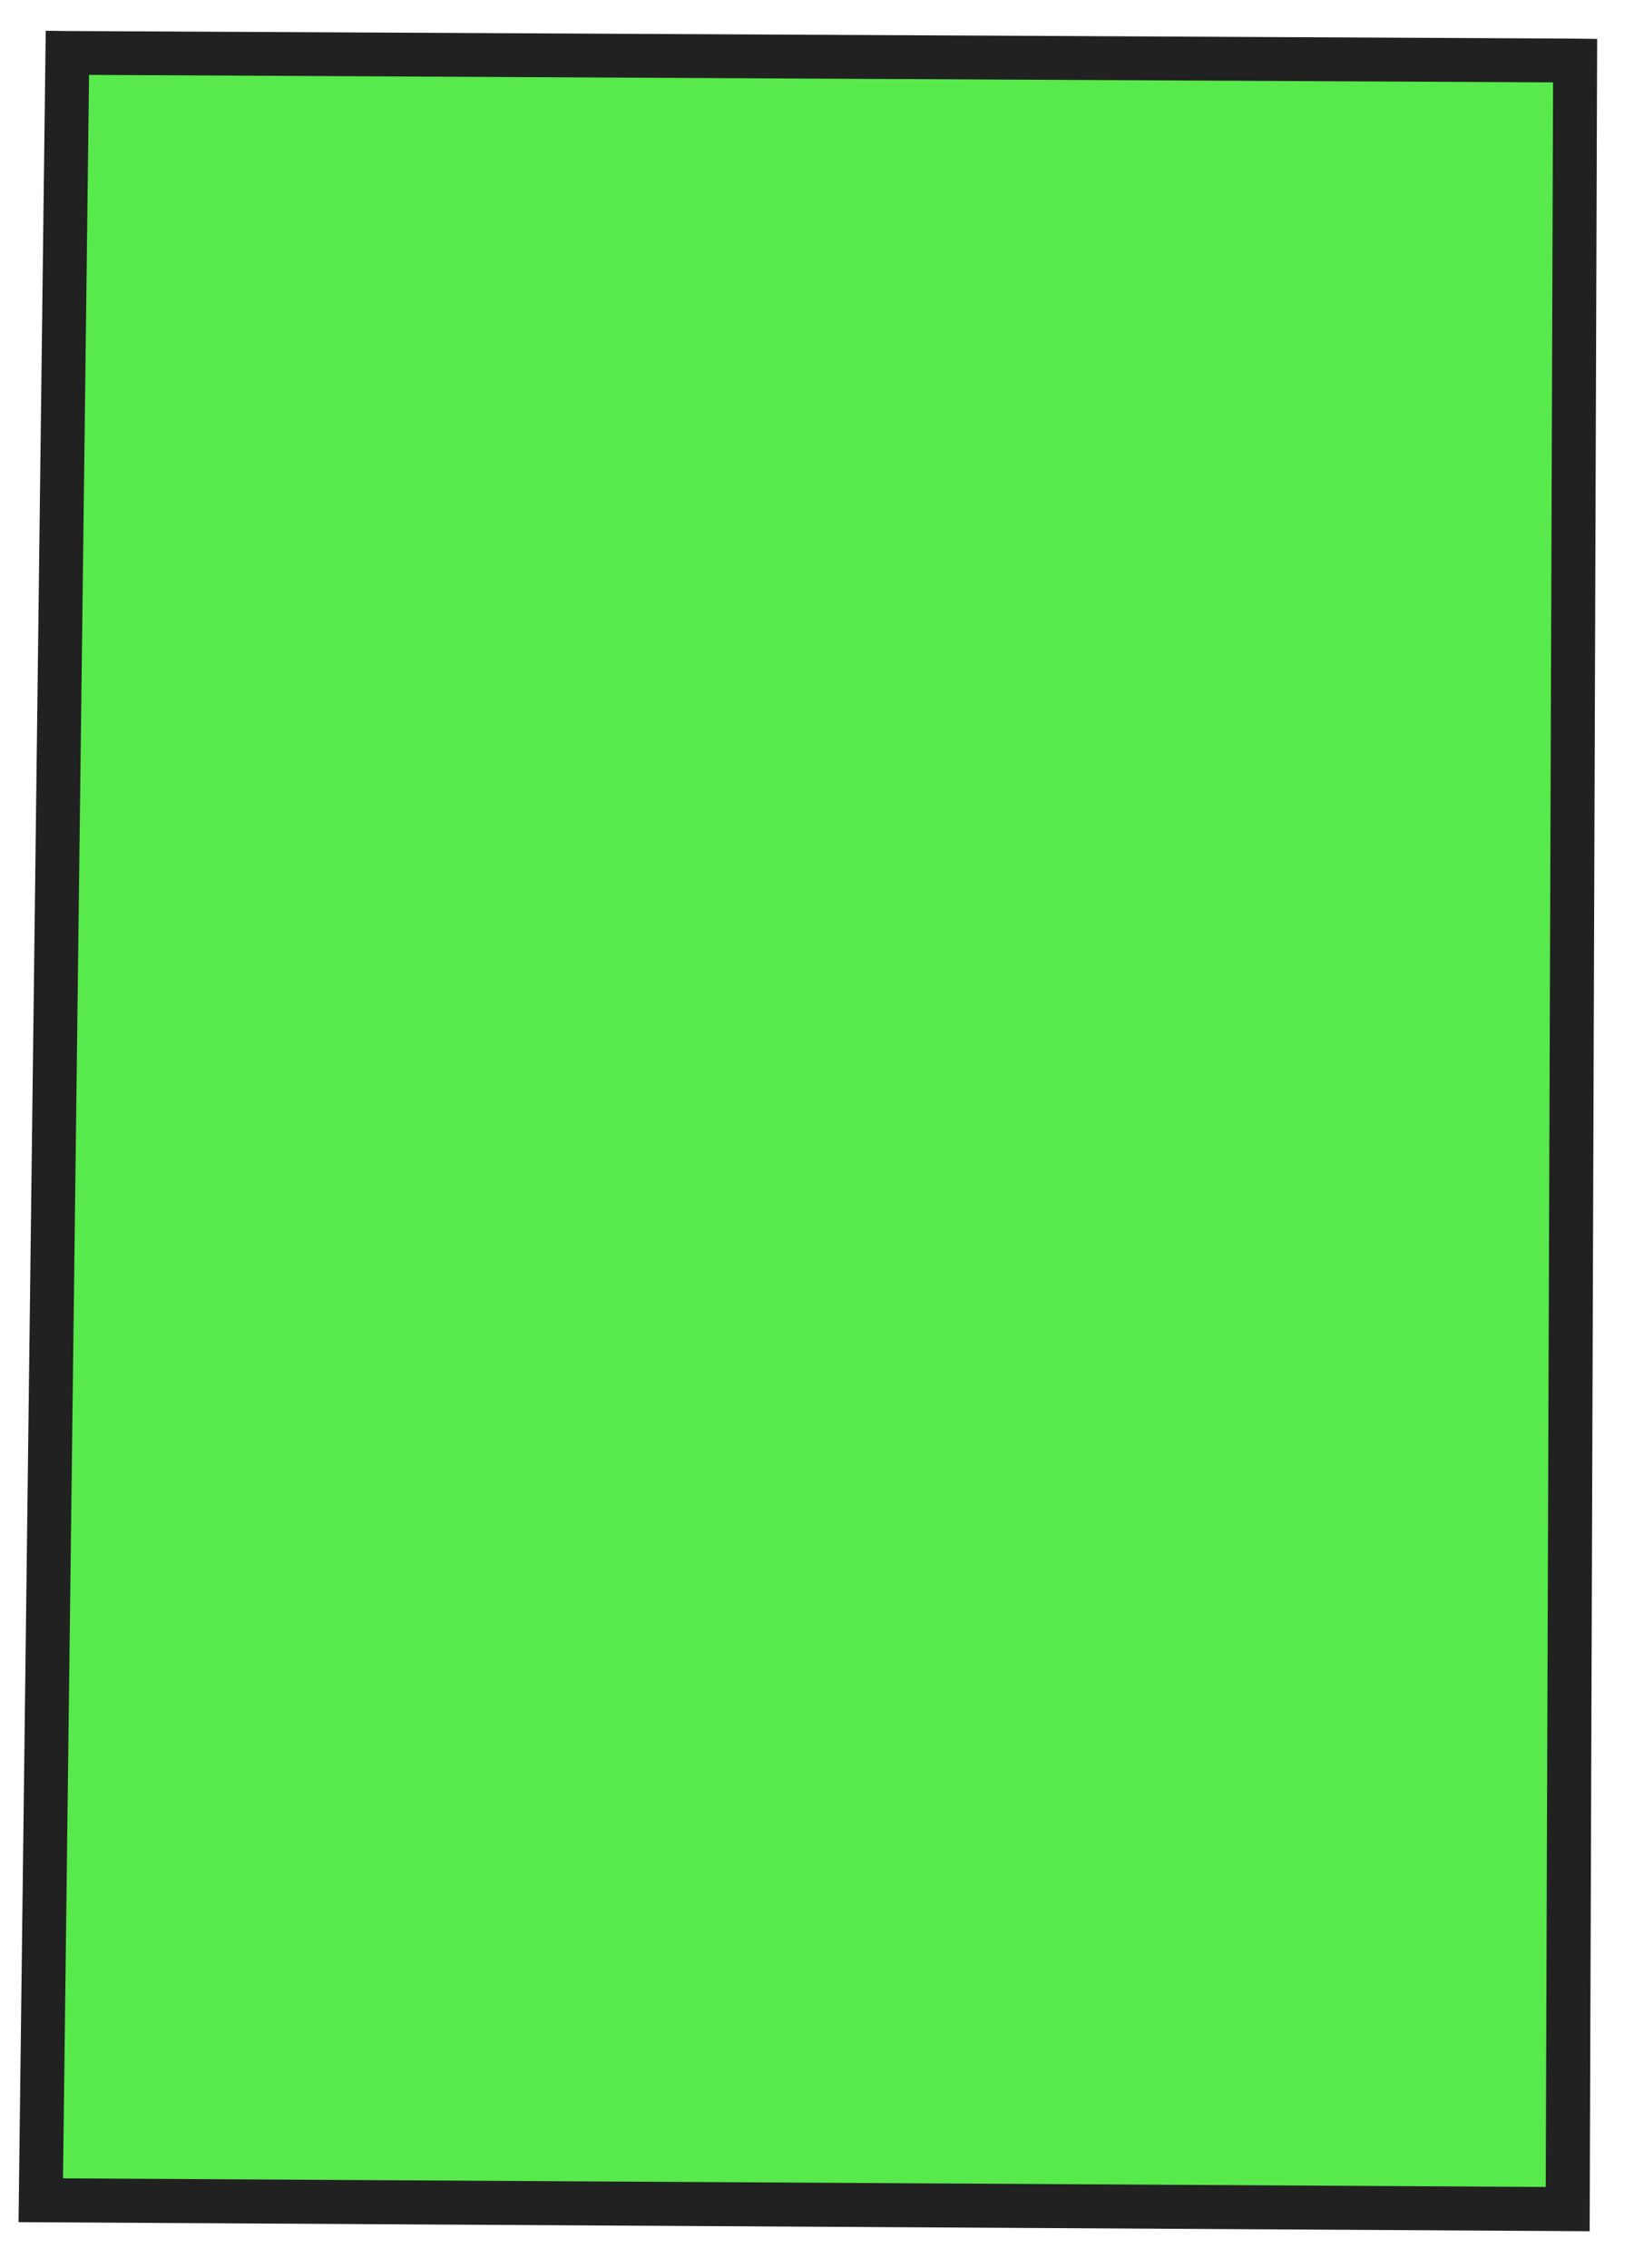 <?xml version="1.0" encoding="UTF-8"?> <svg xmlns="http://www.w3.org/2000/svg" width="49" height="68" viewBox="0 0 49 68" fill="none"><path d="M1.223 65.961L2.021 1.585C17.091 1.663 32.162 1.741 47.233 1.816L47.01 66.226L1.223 65.961Z" fill="#12E000" fill-opacity="0.7"></path><path d="M0.556 66.615L1.371 0.922L2.025 0.93C17.119 1.005 32.177 1.084 47.237 1.158L47.895 1.167L47.67 66.89L0.559 66.618L0.556 66.615ZM2.671 2.245L1.889 65.305L46.353 65.564L46.573 2.47C31.94 2.397 17.307 2.321 2.671 2.245Z" fill="#212121"></path></svg> 